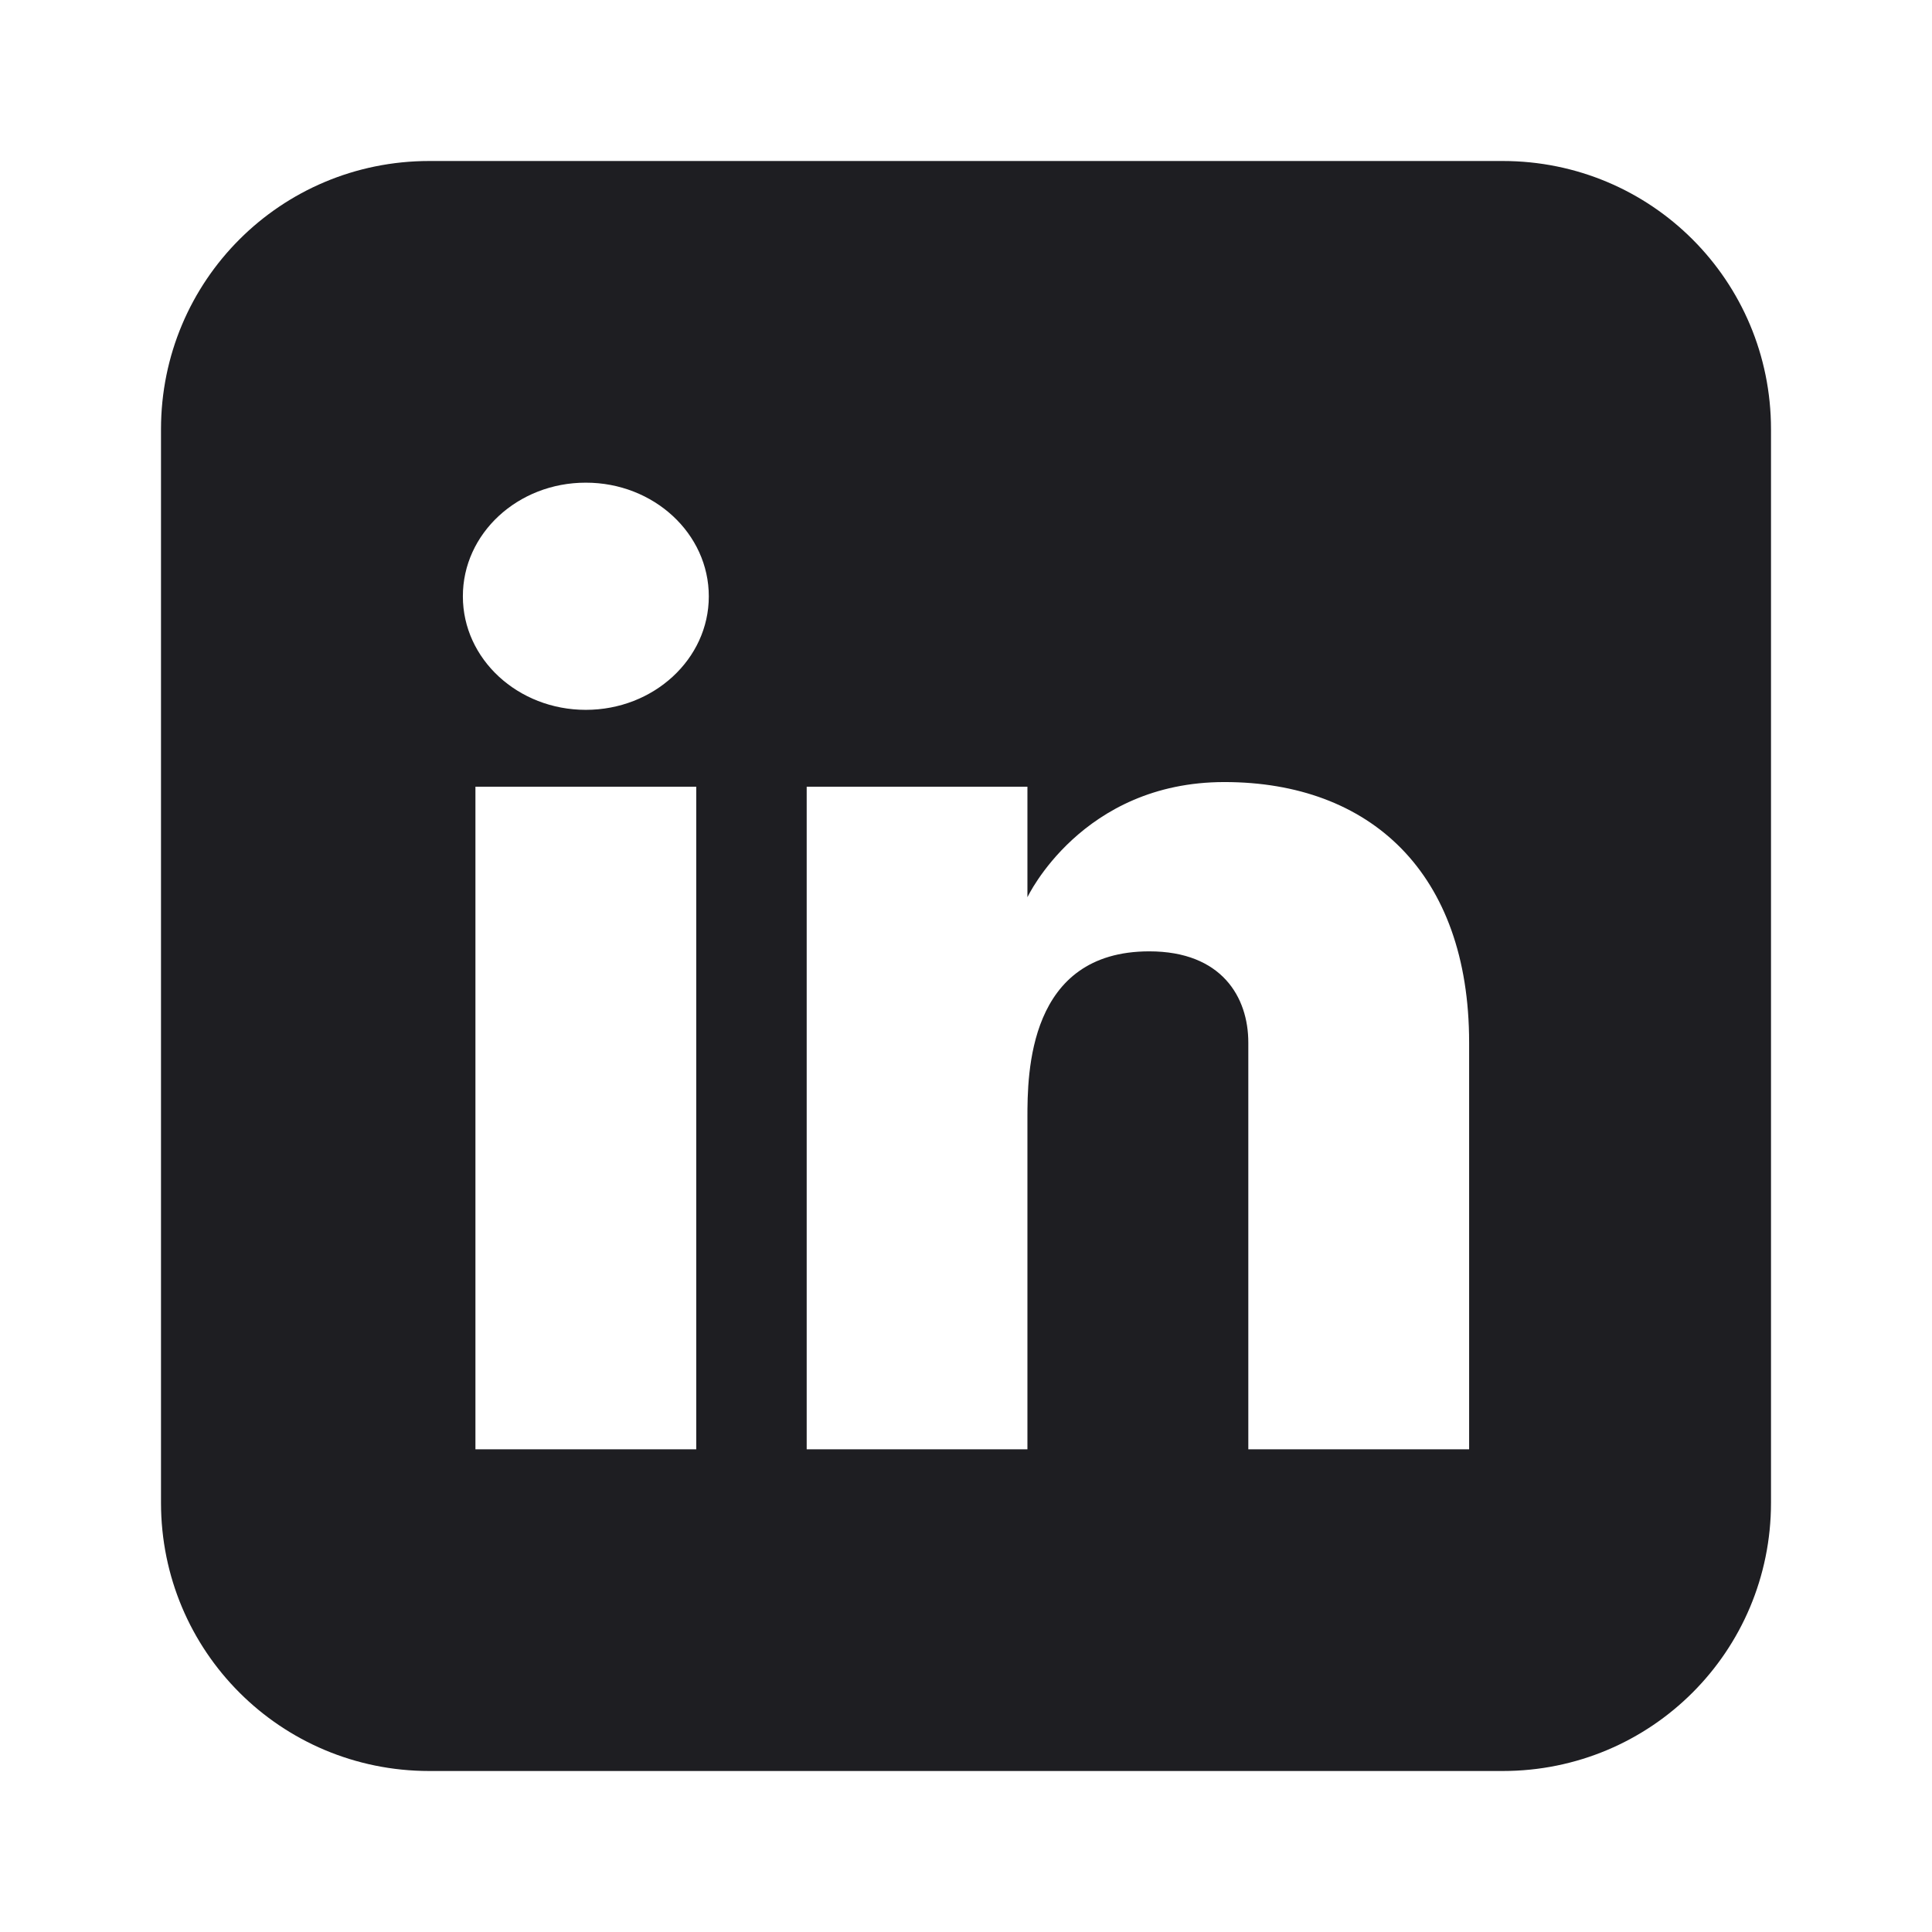 <?xml version="1.0" encoding="UTF-8"?>
<svg width="24px" height="24px" viewBox="0 0 24 24" version="1.1" xmlns="http://www.w3.org/2000/svg" xmlns:xlink="http://www.w3.org/1999/xlink">
    <title>Web/SVG/linkedin</title>
    <g id="Web/SVG/linkedin" stroke="none" stroke-width="1" fill="none" fill-rule="evenodd">
        <path d="M5.333,2 C3.487,2 2,3.487 2,5.333 L2,18.667 C2,20.513 3.487,22 5.333,22 L18.667,22 C20.513,22 22,20.513 22,18.667 L22,5.333 C22,3.487 20.513,2 18.667,2 L5.333,2 Z M7.277,5.996 C8.121,5.995 8.806,6.629 8.805,7.409 C8.805,8.187 8.12,8.818 7.277,8.818 C6.434,8.818 5.75,8.187 5.75,7.409 C5.748,6.629 6.432,5.995 7.277,5.996 Z M15.21,9.715 C17.018,9.715 18.25,10.838 18.25,12.951 L18.25,18.004 L15.507,18.004 L15.507,12.951 C15.507,12.386 15.176,11.818 14.277,11.818 C12.77,11.818 12.763,13.335 12.763,13.888 L12.763,18.004 L10.021,18.004 L10.021,9.773 L12.763,9.773 L12.763,11.146 C12.763,11.146 13.435,9.715 15.21,9.715 Z M5.906,9.773 L8.649,9.773 L8.649,18.004 L5.906,18.004 L5.906,9.773 Z" id="rect5222" fill="#1E1E22" fill-rule="nonzero"></path>
    </g>
</svg>